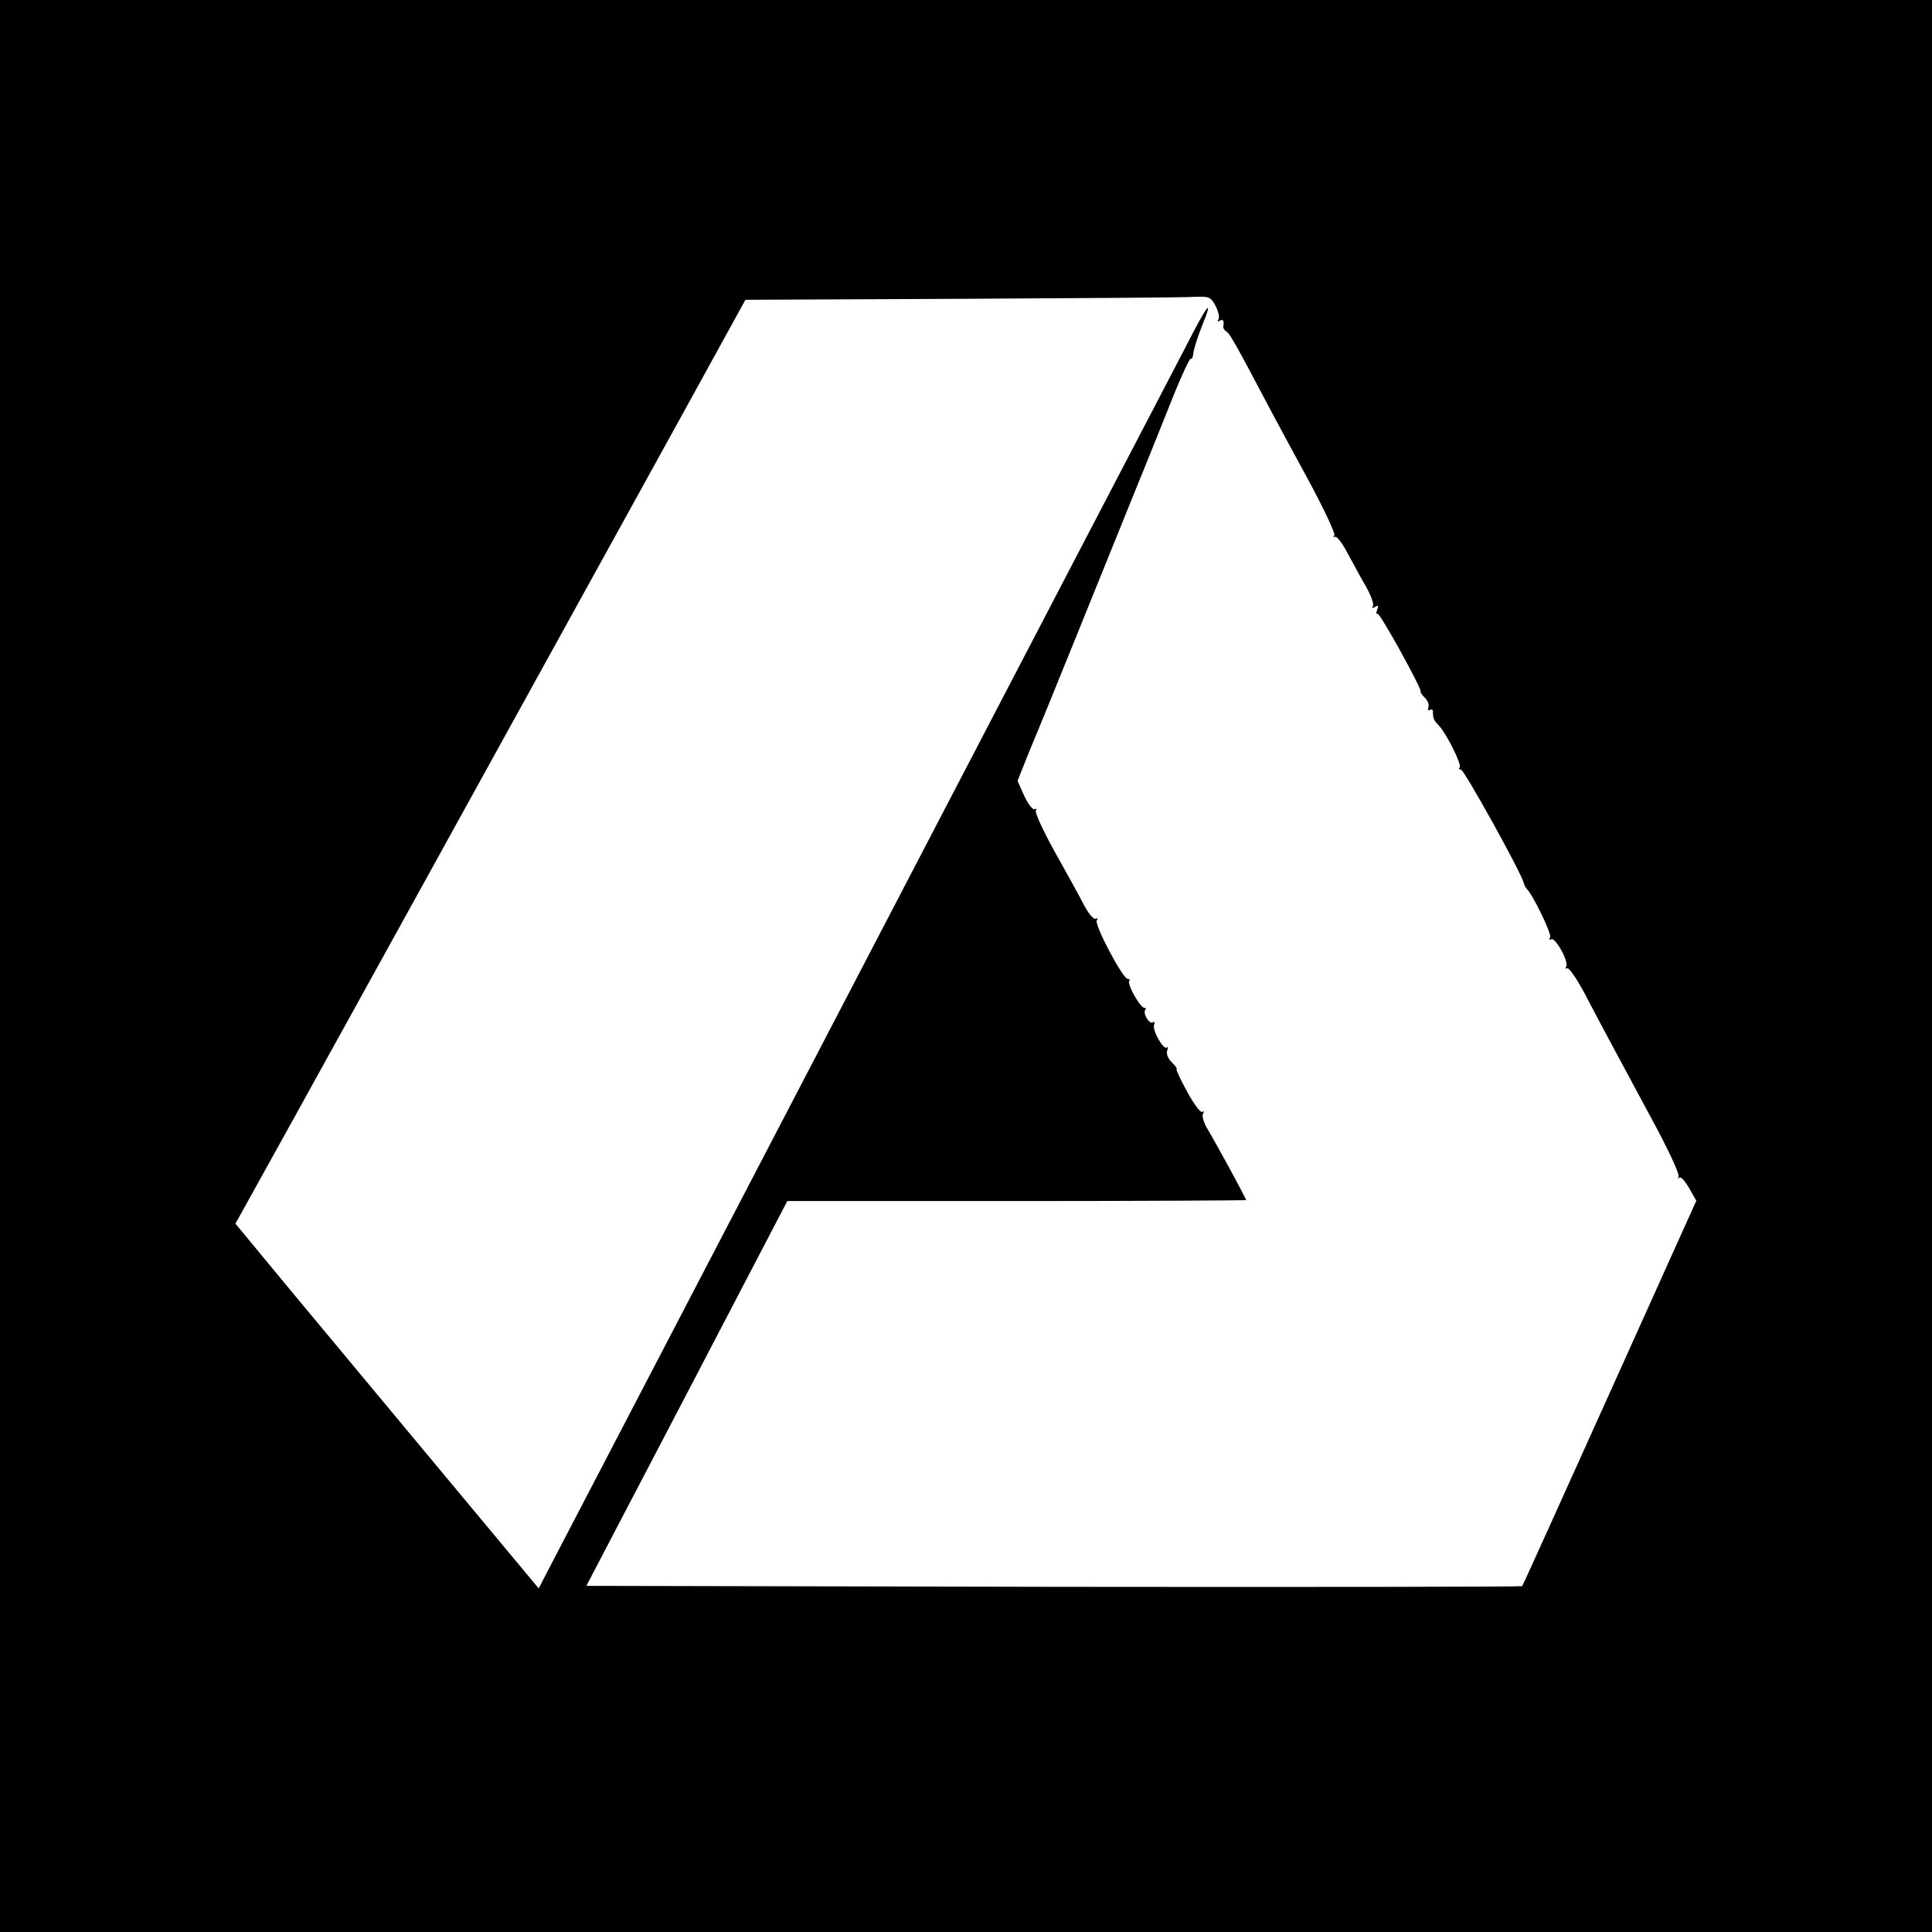 <?xml version="1.0" standalone="no"?>
<!DOCTYPE svg PUBLIC "-//W3C//DTD SVG 20010904//EN"
 "http://www.w3.org/TR/2001/REC-SVG-20010904/DTD/svg10.dtd">
<svg version="1.0" xmlns="http://www.w3.org/2000/svg"
 width="600pt" height="600pt" viewBox="0 0 600 600"
 preserveAspectRatio="xMidYMid meet">
<g transform="translate(0,600) scale(0.1,-0.1)"
fill="#000000" stroke="none">
<path d="M0 3000 l0 -3000 3000 0 3000 0 0 3000 0 3000 -3000 0 -3000 0 0
-3000z m3775 2050 c9 -17 13 -36 9 -42 -4 -7 -3 -8 4 -4 11 6 14 0 11 -20 0
-4 4 -10 10 -14 10 -5 30 -41 135 -240 13 -25 65 -121 115 -213 50 -92 88
-173 85 -179 -4 -6 -3 -8 2 -5 5 3 23 -20 39 -51 17 -31 42 -78 58 -105 15
-27 24 -53 21 -59 -5 -7 -2 -8 6 -3 10 6 12 4 7 -9 -4 -9 -3 -15 1 -12 7 4
139 -235 134 -242 -2 -1 4 -10 13 -19 9 -8 14 -22 11 -30 -3 -8 -1 -11 4 -8 6
3 10 1 10 -4 0 -23 2 -27 20 -46 24 -27 71 -121 63 -129 -4 -3 -2 -6 4 -6 10
0 189 -323 195 -352 2 -7 6 -15 9 -18 18 -16 79 -141 73 -151 -4 -7 -3 -9 3
-6 13 8 56 -70 47 -85 -4 -6 -3 -8 3 -5 5 3 29 -31 53 -76 56 -107 98 -185
209 -391 50 -92 88 -173 84 -180 -3 -6 -2 -8 2 -3 5 4 18 -11 31 -33 l22 -39
-269 -597 c-148 -328 -270 -599 -272 -600 -2 -2 -657 -3 -1455 -2 l-1451 3
312 597 312 598 713 0 c391 0 712 2 712 3 0 5 -98 185 -122 224 -10 18 -16 38
-12 44 4 7 3 9 -3 6 -5 -3 -26 25 -47 64 -21 38 -35 69 -32 69 3 0 -3 9 -15
21 -12 12 -18 27 -14 37 3 9 3 13 -1 9 -10 -10 -46 53 -40 70 3 8 2 11 -4 8
-11 -7 -32 29 -23 39 3 3 2 6 -3 6 -13 0 -55 75 -47 84 3 3 1 6 -5 6 -15 0
-104 168 -96 182 4 6 3 8 -3 5 -6 -4 -22 15 -36 41 -13 26 -54 100 -91 166
-36 65 -63 123 -59 129 3 5 2 7 -4 4 -5 -3 -20 15 -32 41 l-21 47 38 95 c22
52 88 214 147 360 59 146 141 348 182 450 42 102 95 236 120 298 25 61 48 110
51 108 4 -2 7 6 8 17 1 12 13 50 27 85 38 93 16 66 -46 -56 -31 -59 -183 -352
-340 -652 -388 -745 -1629 -3126 -1654 -3174 l-20 -39 -299 359 c-164 197
-376 452 -471 566 l-172 208 18 32 c21 36 985 1782 1342 2430 l224 407 670 3
c369 2 694 4 722 6 49 2 53 0 68 -28z"/>
</g>
</svg>
